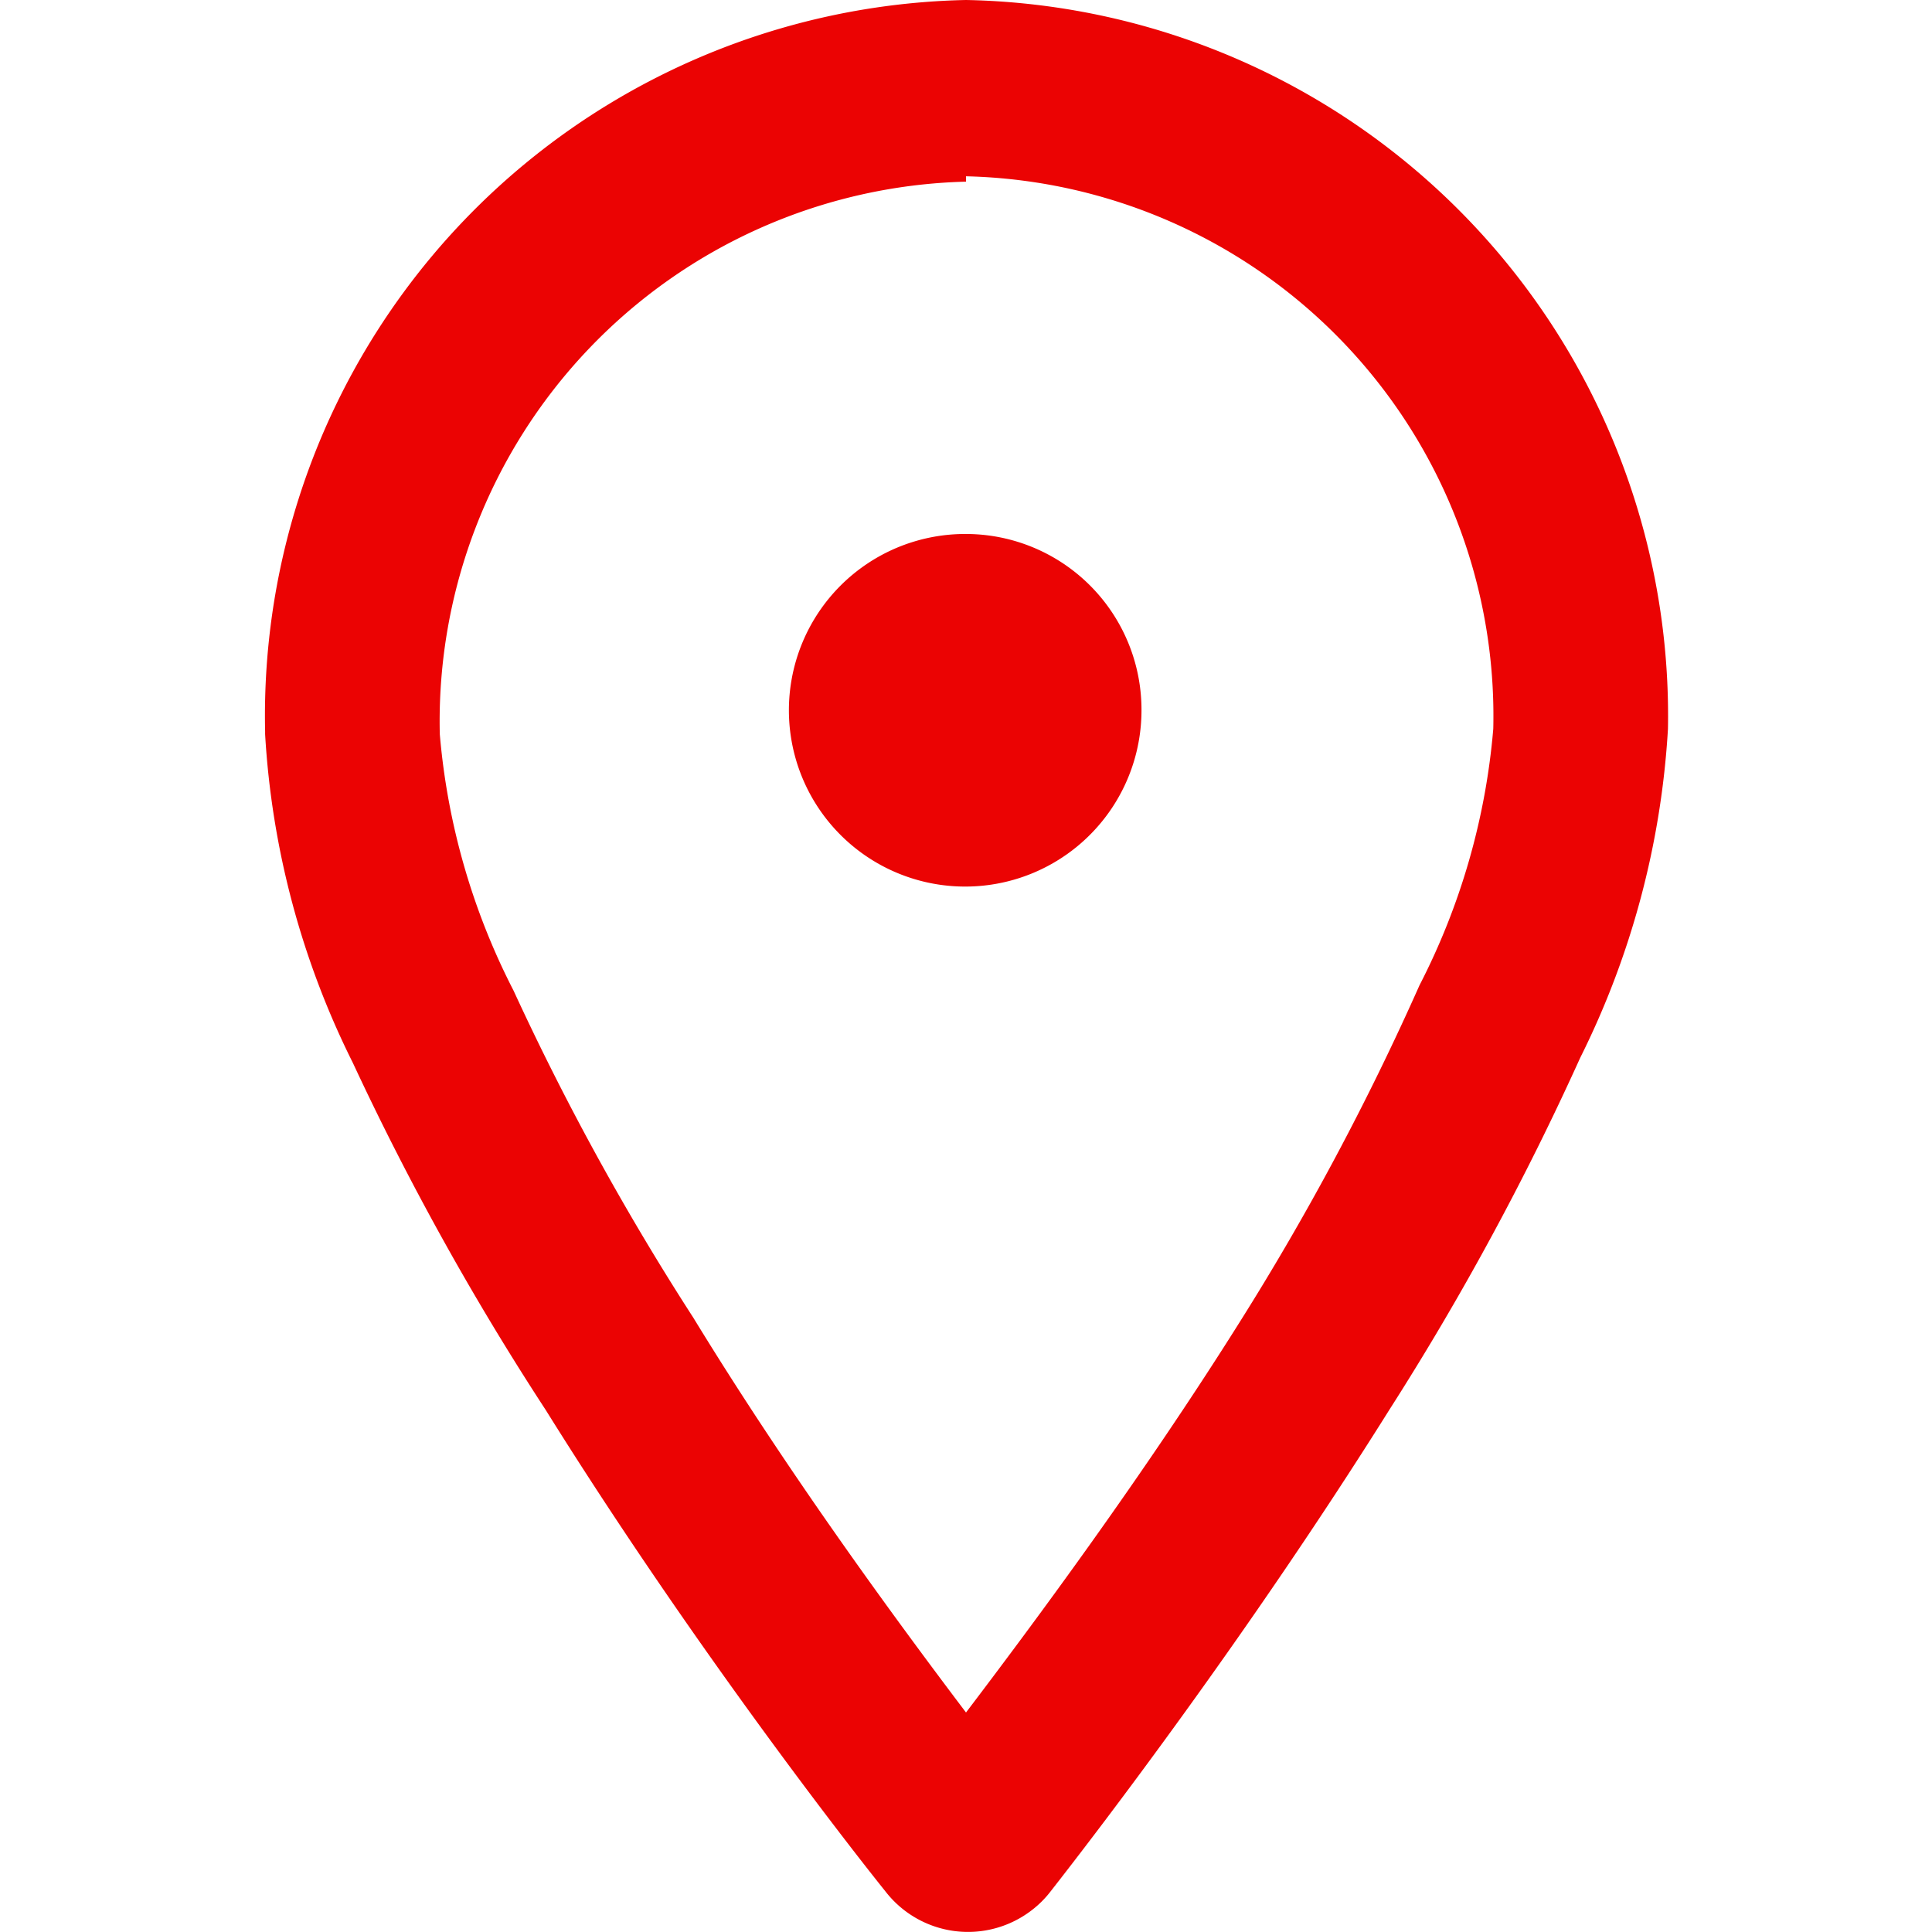 <svg id="Layer_1" data-name="Layer 1" xmlns="http://www.w3.org/2000/svg" viewBox="0 0 72 72"><defs><style>.cls-1{fill:#eb0303;}</style></defs><title>icon_location</title><path class="cls-1" d="M36,0A26.68,26.68,0,0,0,9.88,27.25v.11a31.48,31.48,0,0,0,3.27,12.25,104,104,0,0,0,7.19,12.94C25.61,61,31.26,68.32,33,70.49a3.89,3.89,0,0,0,5.46.69,3.76,3.76,0,0,0,.69-.69c1.7-2.17,7.35-9.53,12.62-17.94a104,104,0,0,0,7.12-13.13,31.53,31.53,0,0,0,3.27-12.26A26.68,26.68,0,0,0,36,0ZM52.9,36.72a99.34,99.34,0,0,1-6.7,12.55C42.57,55.05,38.52,60.5,36,63.82c-2.48-3.28-6.53-8.77-10.16-14.71a98.2,98.2,0,0,1-6.7-12.19,25.6,25.6,0,0,1-2.75-9.56A20.12,20.12,0,0,1,36,6.77v-.2A20.12,20.12,0,0,1,55.65,27.16,25.55,25.55,0,0,1,52.9,36.72ZM36,19.9a6.57,6.57,0,1,0,6.54,6.57A6.55,6.55,0,0,0,36,19.9Z"/></svg>